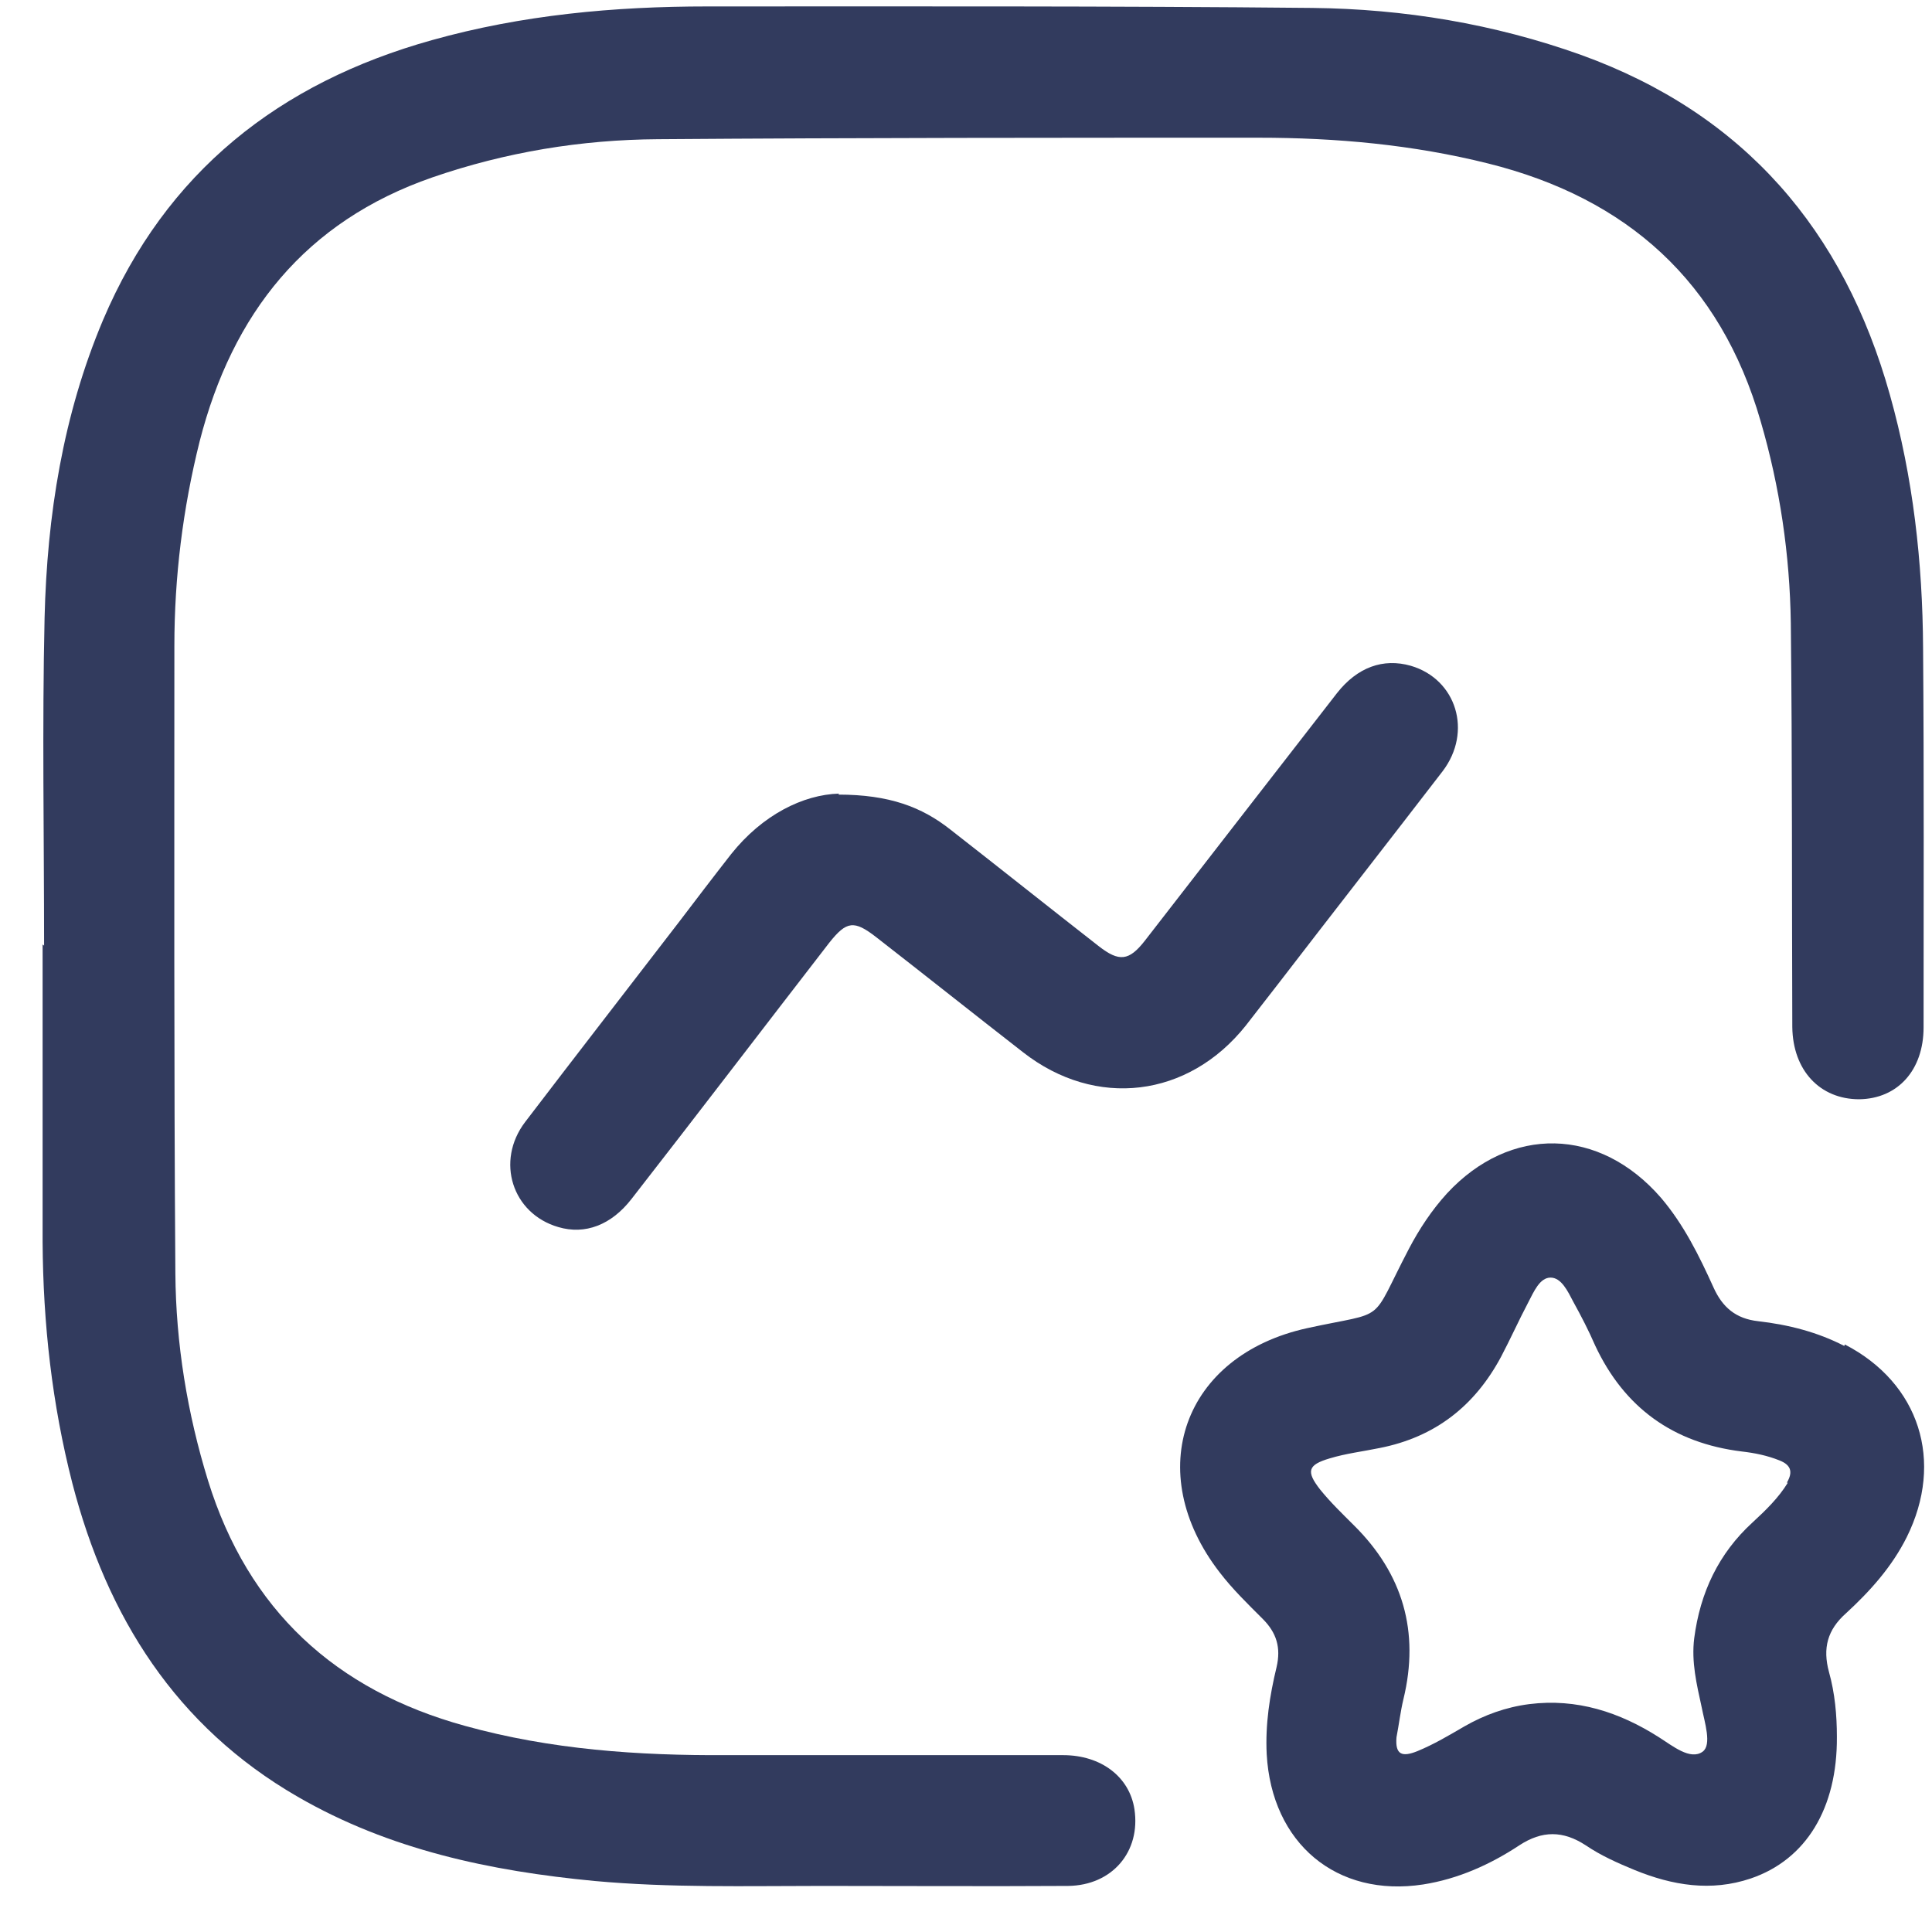 <svg width="39" height="39" viewBox="0 0 39 39" fill="none" xmlns="http://www.w3.org/2000/svg">
<path d="M0.89 19.09C0.89 16.88 0.85 14.68 0.9 12.47C0.95 10.41 1.27 8.38 2.08 6.46C3.35 3.47 5.64 1.67 8.72 0.81C10.54 0.3 12.4 0.13 14.28 0.13C18.35 0.13 22.42 0.12 26.49 0.16C28.34 0.18 30.16 0.48 31.92 1.11C35.21 2.3 37.22 4.65 38.15 7.97C38.62 9.64 38.81 11.35 38.82 13.08C38.84 15.63 38.83 18.18 38.83 20.74C38.83 21.6 38.31 22.18 37.53 22.19C36.74 22.19 36.19 21.61 36.18 20.73C36.17 18.01 36.18 15.29 36.15 12.58C36.13 11.2 35.93 9.83 35.54 8.5C34.73 5.69 32.85 4 30.04 3.3C28.52 2.92 26.97 2.78 25.41 2.78C21.37 2.78 17.33 2.78 13.28 2.81C11.73 2.82 10.21 3.07 8.73 3.58C6.16 4.47 4.69 6.33 4.03 8.91C3.69 10.27 3.52 11.65 3.52 13.04C3.52 17.26 3.51 21.48 3.54 25.7C3.55 27.12 3.78 28.53 4.2 29.89C5.01 32.5 6.77 34.12 9.39 34.84C11.12 35.32 12.89 35.44 14.67 35.43C16.93 35.43 19.19 35.43 21.46 35.43C22.23 35.43 22.8 35.87 22.9 36.52C23.03 37.38 22.45 38.06 21.56 38.07C19.9 38.08 18.25 38.07 16.59 38.07C15.06 38.07 13.53 38.11 12 37.97C9.9 37.77 7.86 37.34 6.01 36.27C3.55 34.85 2.16 32.64 1.46 29.94C1.05 28.34 0.87 26.72 0.86 25.07C0.86 23.07 0.86 21.07 0.86 19.07C0.86 19.07 0.86 19.07 0.87 19.07L0.89 19.09Z" fill="#323B5E"/>
<path d="M16.92 16.04C17.95 16.04 18.61 16.29 19.19 16.75C20.19 17.53 21.18 18.32 22.18 19.1C22.59 19.42 22.79 19.4 23.11 18.99C24.4 17.33 25.69 15.66 26.99 13.99C27.4 13.47 27.92 13.28 28.48 13.44C29.4 13.71 29.73 14.77 29.12 15.57C28.02 17 26.91 18.42 25.81 19.85C25.59 20.13 25.37 20.42 25.15 20.7C23.99 22.16 22.12 22.39 20.65 21.24C19.66 20.47 18.68 19.69 17.69 18.92C17.24 18.57 17.09 18.59 16.74 19.03C15.41 20.75 14.09 22.48 12.75 24.2C12.34 24.73 11.81 24.93 11.27 24.77C10.34 24.5 10 23.44 10.6 22.65C11.63 21.3 12.67 19.96 13.7 18.62C14.05 18.16 14.4 17.7 14.76 17.24C15.39 16.45 16.21 16.04 16.94 16.02L16.92 16.04Z" fill="#323B5E"/>
<path d="M37.23 27.17C36.69 26.89 36.1 26.74 35.49 26.67C35.04 26.62 34.77 26.39 34.59 25.99C34.3 25.35 33.99 24.72 33.53 24.18C32.29 22.75 30.49 22.71 29.21 24.09C28.9 24.43 28.65 24.81 28.44 25.21C27.63 26.76 28.04 26.45 26.39 26.81C23.88 27.36 23.05 29.71 24.62 31.74C24.88 32.08 25.19 32.38 25.49 32.68C25.77 32.96 25.86 33.26 25.77 33.65C25.63 34.23 25.54 34.81 25.57 35.41C25.67 37.21 26.98 38.31 28.73 38.04C29.43 37.93 30.08 37.64 30.67 37.25C31.13 36.95 31.55 36.95 32.01 37.25C32.32 37.46 32.66 37.61 33 37.75C33.76 38.06 34.54 38.19 35.34 37.92C36.46 37.54 37.09 36.5 37.08 35.06C37.08 34.62 37.04 34.18 36.92 33.75C36.79 33.27 36.89 32.9 37.26 32.57C37.75 32.12 38.19 31.63 38.49 31.03C39.25 29.5 38.75 27.92 37.24 27.14L37.23 27.17ZM36.09 29.93C35.9 30.24 35.64 30.49 35.38 30.73C34.69 31.36 34.32 32.15 34.2 33.07C34.14 33.55 34.25 34 34.35 34.46C34.41 34.77 34.56 35.22 34.37 35.36C34.12 35.54 33.76 35.24 33.49 35.07C32.69 34.56 31.83 34.28 30.87 34.4C30.4 34.46 29.96 34.62 29.56 34.85C29.25 35.03 28.95 35.21 28.61 35.35C28.31 35.47 28.16 35.43 28.19 35.07C28.24 34.81 28.27 34.55 28.33 34.3C28.66 32.94 28.32 31.77 27.33 30.79C27.1 30.56 26.86 30.33 26.65 30.07C26.36 29.7 26.4 29.57 26.84 29.44C27.17 29.34 27.51 29.3 27.85 29.23C28.97 29.01 29.77 28.38 30.3 27.39C30.49 27.03 30.66 26.65 30.85 26.29C30.96 26.08 31.08 25.79 31.3 25.79C31.52 25.79 31.65 26.07 31.76 26.28C31.92 26.57 32.07 26.86 32.2 27.16C32.79 28.42 33.78 29.13 35.16 29.3C35.42 29.33 35.67 29.38 35.92 29.48C36.15 29.57 36.2 29.71 36.07 29.93H36.09Z" fill="#323B5E"/>
</svg>
